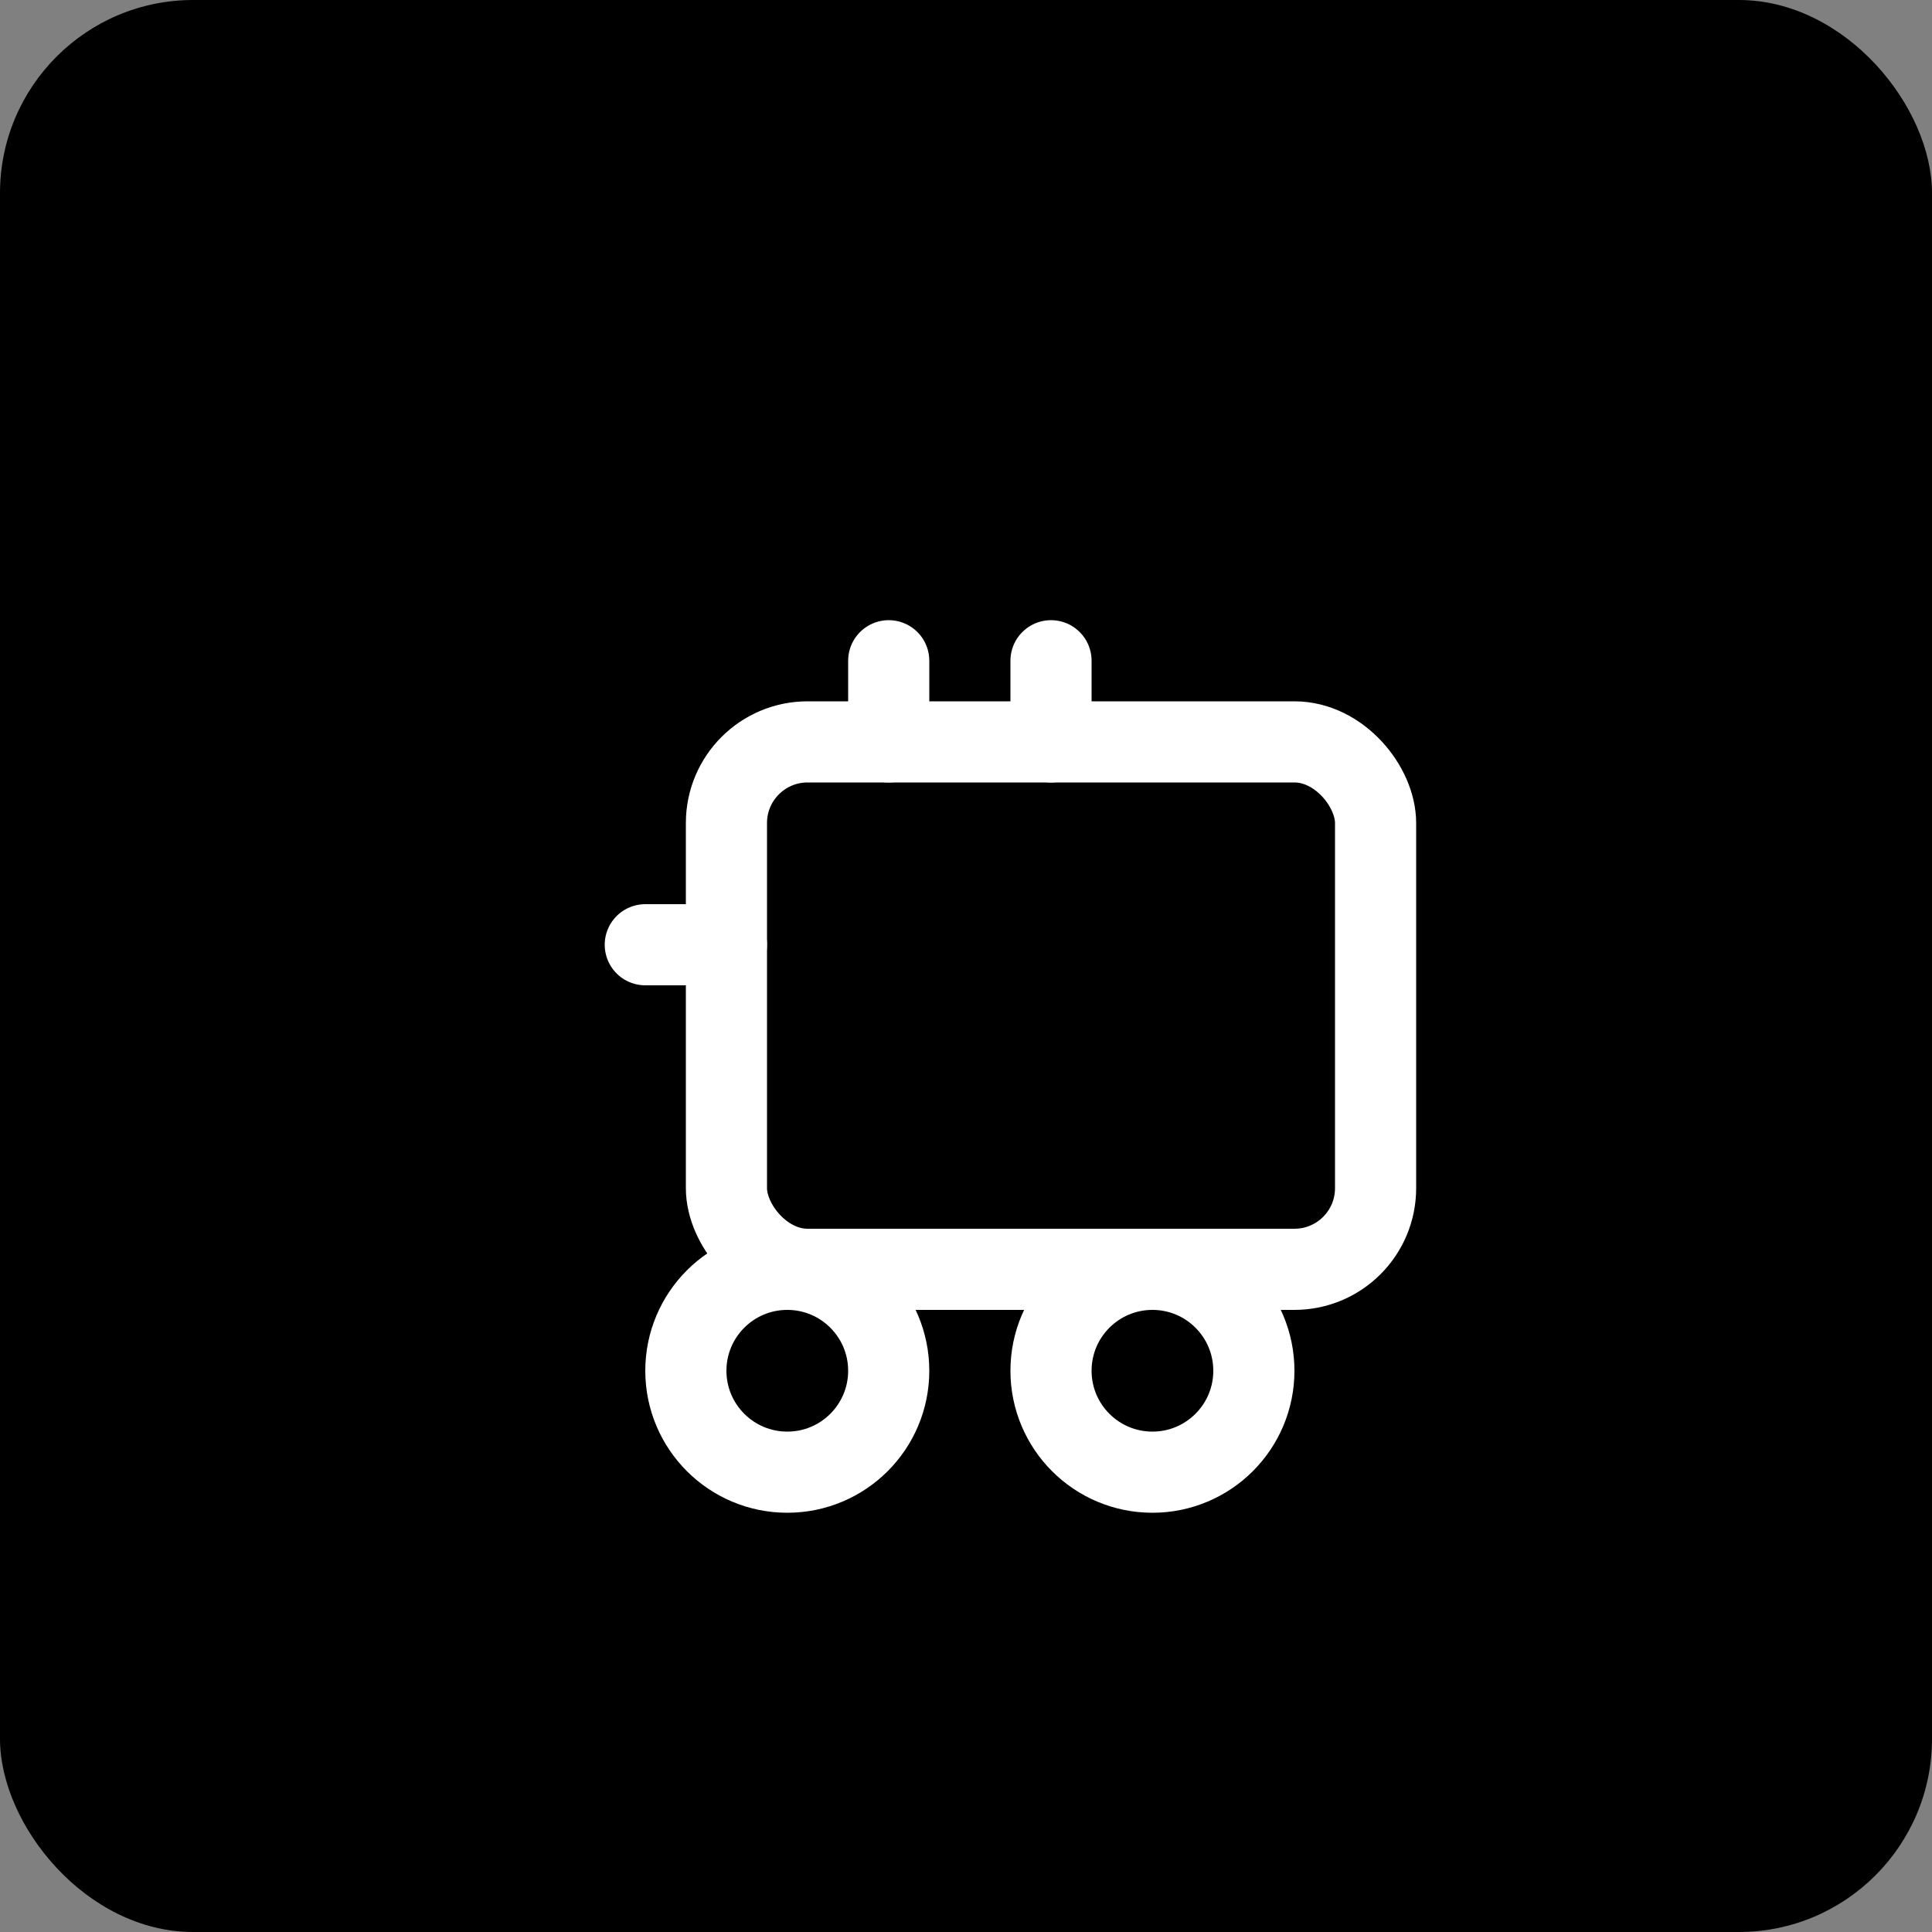 <svg xmlns="http://www.w3.org/2000/svg" viewBox="0 0 200 200" fill="none">
  <rect x="0" y="0" width="200" height="200" fill="#808080" stroke="none"/>
  <!-- Background Circle -->
  <rect width="200" height="200" rx="20" fill="#000000"/>
  
  <!-- Truck Icon in White -->
  <g transform="translate(50, 60) scale(4.2)">
    <rect width="16" height="13" x="6" y="4" rx="2" stroke="white" stroke-width="2" fill="none" stroke-linecap="round" stroke-linejoin="round"/>
    <path d="M4 9h2" stroke="white" stroke-width="2" stroke-linecap="round" stroke-linejoin="round"/>
    <path d="M10 4V2" stroke="white" stroke-width="2" stroke-linecap="round" stroke-linejoin="round"/>
    <path d="M14 4V2" stroke="white" stroke-width="2" stroke-linecap="round" stroke-linejoin="round"/>
    <circle cx="7.5" cy="19.5" r="2.5" stroke="white" stroke-width="2" fill="none"/>
    <circle cx="16.5" cy="19.5" r="2.5" stroke="white" stroke-width="2" fill="none"/>
  </g>
</svg>

